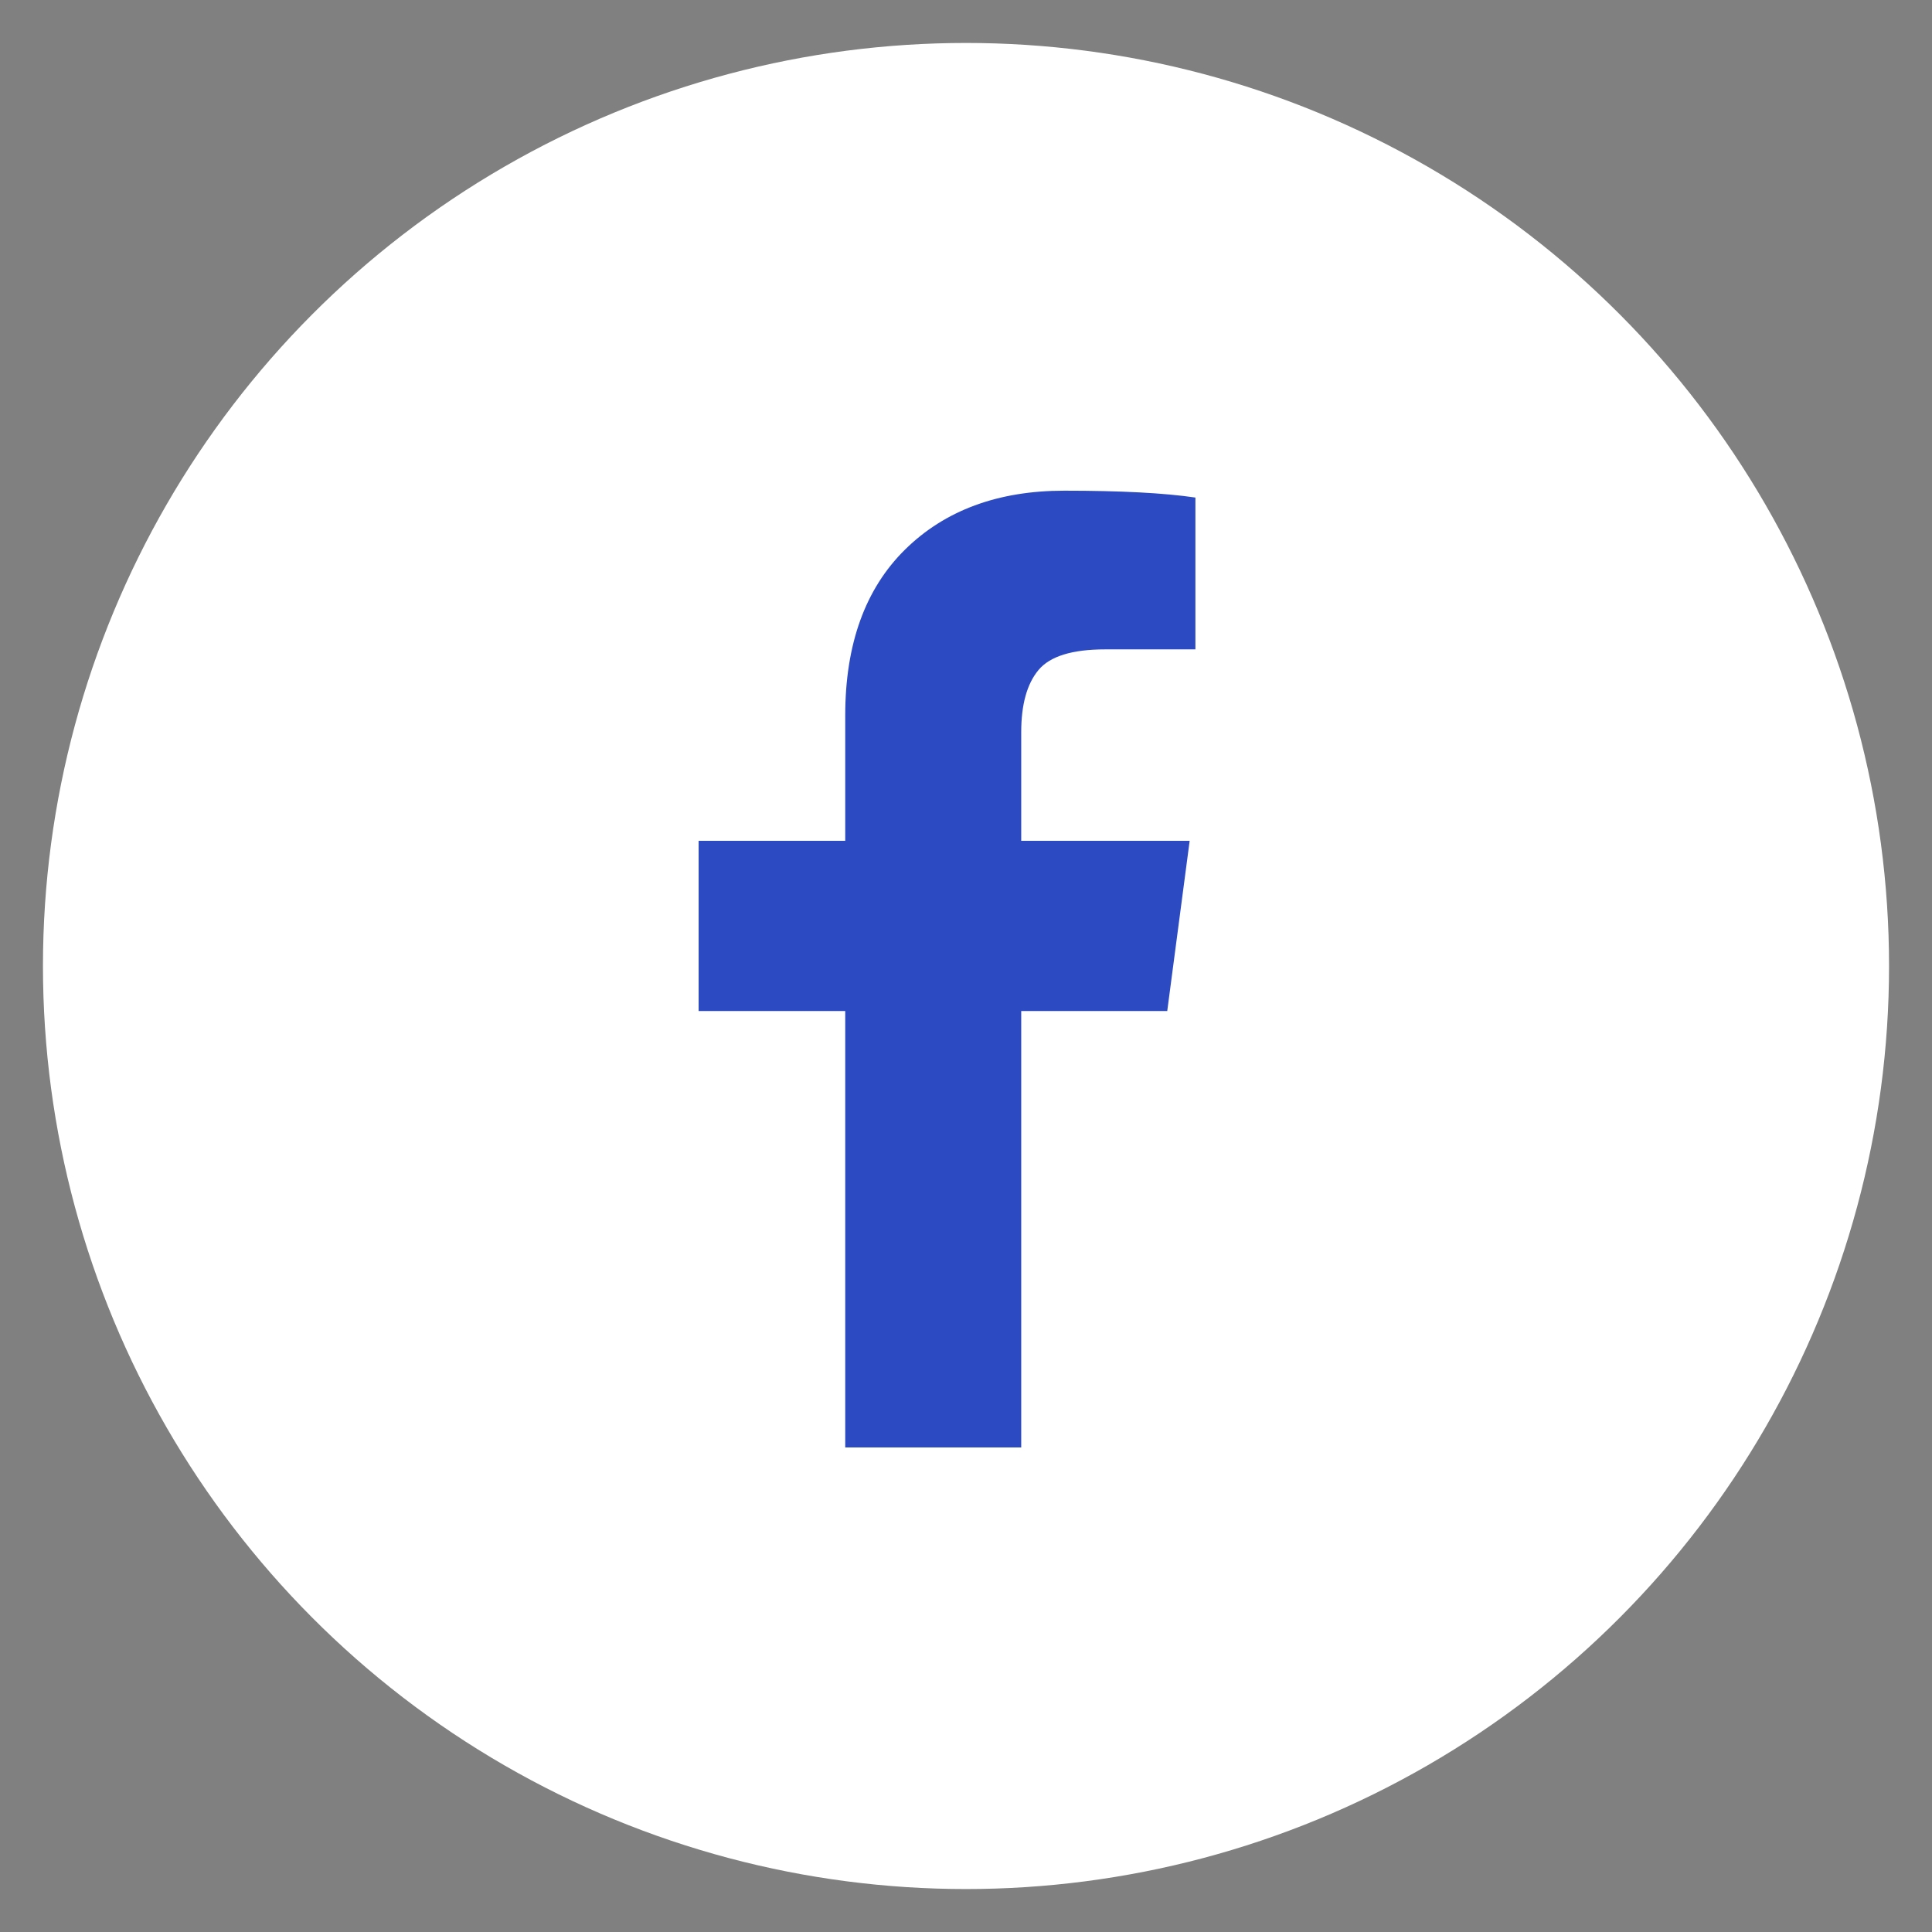 <?xml version="1.0" encoding="UTF-8" standalone="no"?><svg xmlns="http://www.w3.org/2000/svg" xmlns:xlink="http://www.w3.org/1999/xlink" width="43px" height="43px" viewBox="0 0 43 43" version="1.1" aria-hidden="true">
    <rect x="0" y="0" width="43" height="43" fill="#808080" stroke="none"/>
    <!-- Generator: Sketch 50.2 (55047) - http://www.bohemiancoding.com/sketch -->
    <title>Icons/Social/Facebook/Brand Color</title>
    <desc>Created with Sketch.</desc>
    <defs><linearGradient class="cerosgradient" data-cerosgradient="true" id="CerosGradient_id7e9223b31" gradientUnits="userSpaceOnUse" x1="50%" y1="100%" x2="50%" y2="0%"><stop offset="0%" stop-color="#d1d1d1"/><stop offset="100%" stop-color="#d1d1d1"/></linearGradient><linearGradient/></defs>
    <g id="Cannabis-Report-FP5e45a62aebb52" stroke="none" stroke-width="1" fill="none" fill-rule="evenodd">
        <g id="CannabisReport_2_Desktop5e45a62aebb52" transform="translate(-1184, -6)">
            <g id="Group-45e45a62aebb52" transform="translate(1184, 6)">
                <g id="Group-35e45a62aebb52">
                    <g id="Icons/Social/Facebook/Brand-Color">
                        <g id="Icons/Icon-Box" opacity="0.6">
                            <rect id="Icon-Box5e45a62aebb52" x="0" y="0" width="43" height="43"/>
                        </g>
                        <circle id="Oval5e45a62aebb52" fill="#FFFFFF" cx="21.5" cy="21.5" r="20.544"/>
                        <path d="M26.606,11.074 L26.606,14.453 L24.597,14.453 C23.863,14.453 23.368,14.606 23.113,14.913 C22.857,15.221 22.729,15.681 22.729,16.296 L22.729,18.714 L26.478,18.714 L25.979,22.502 L22.729,22.502 L22.729,32.216 L18.812,32.216 L18.812,22.502 L15.549,22.502 L15.549,18.714 L18.812,18.714 L18.812,15.925 C18.812,14.338 19.256,13.107 20.143,12.232 C21.031,11.358 22.212,10.921 23.688,10.921 C24.943,10.921 25.915,10.972 26.606,11.074 Z" id="" fill="#2C4AC2"/>
                    </g>
                </g>
            </g>
        </g>
    </g>
</svg>